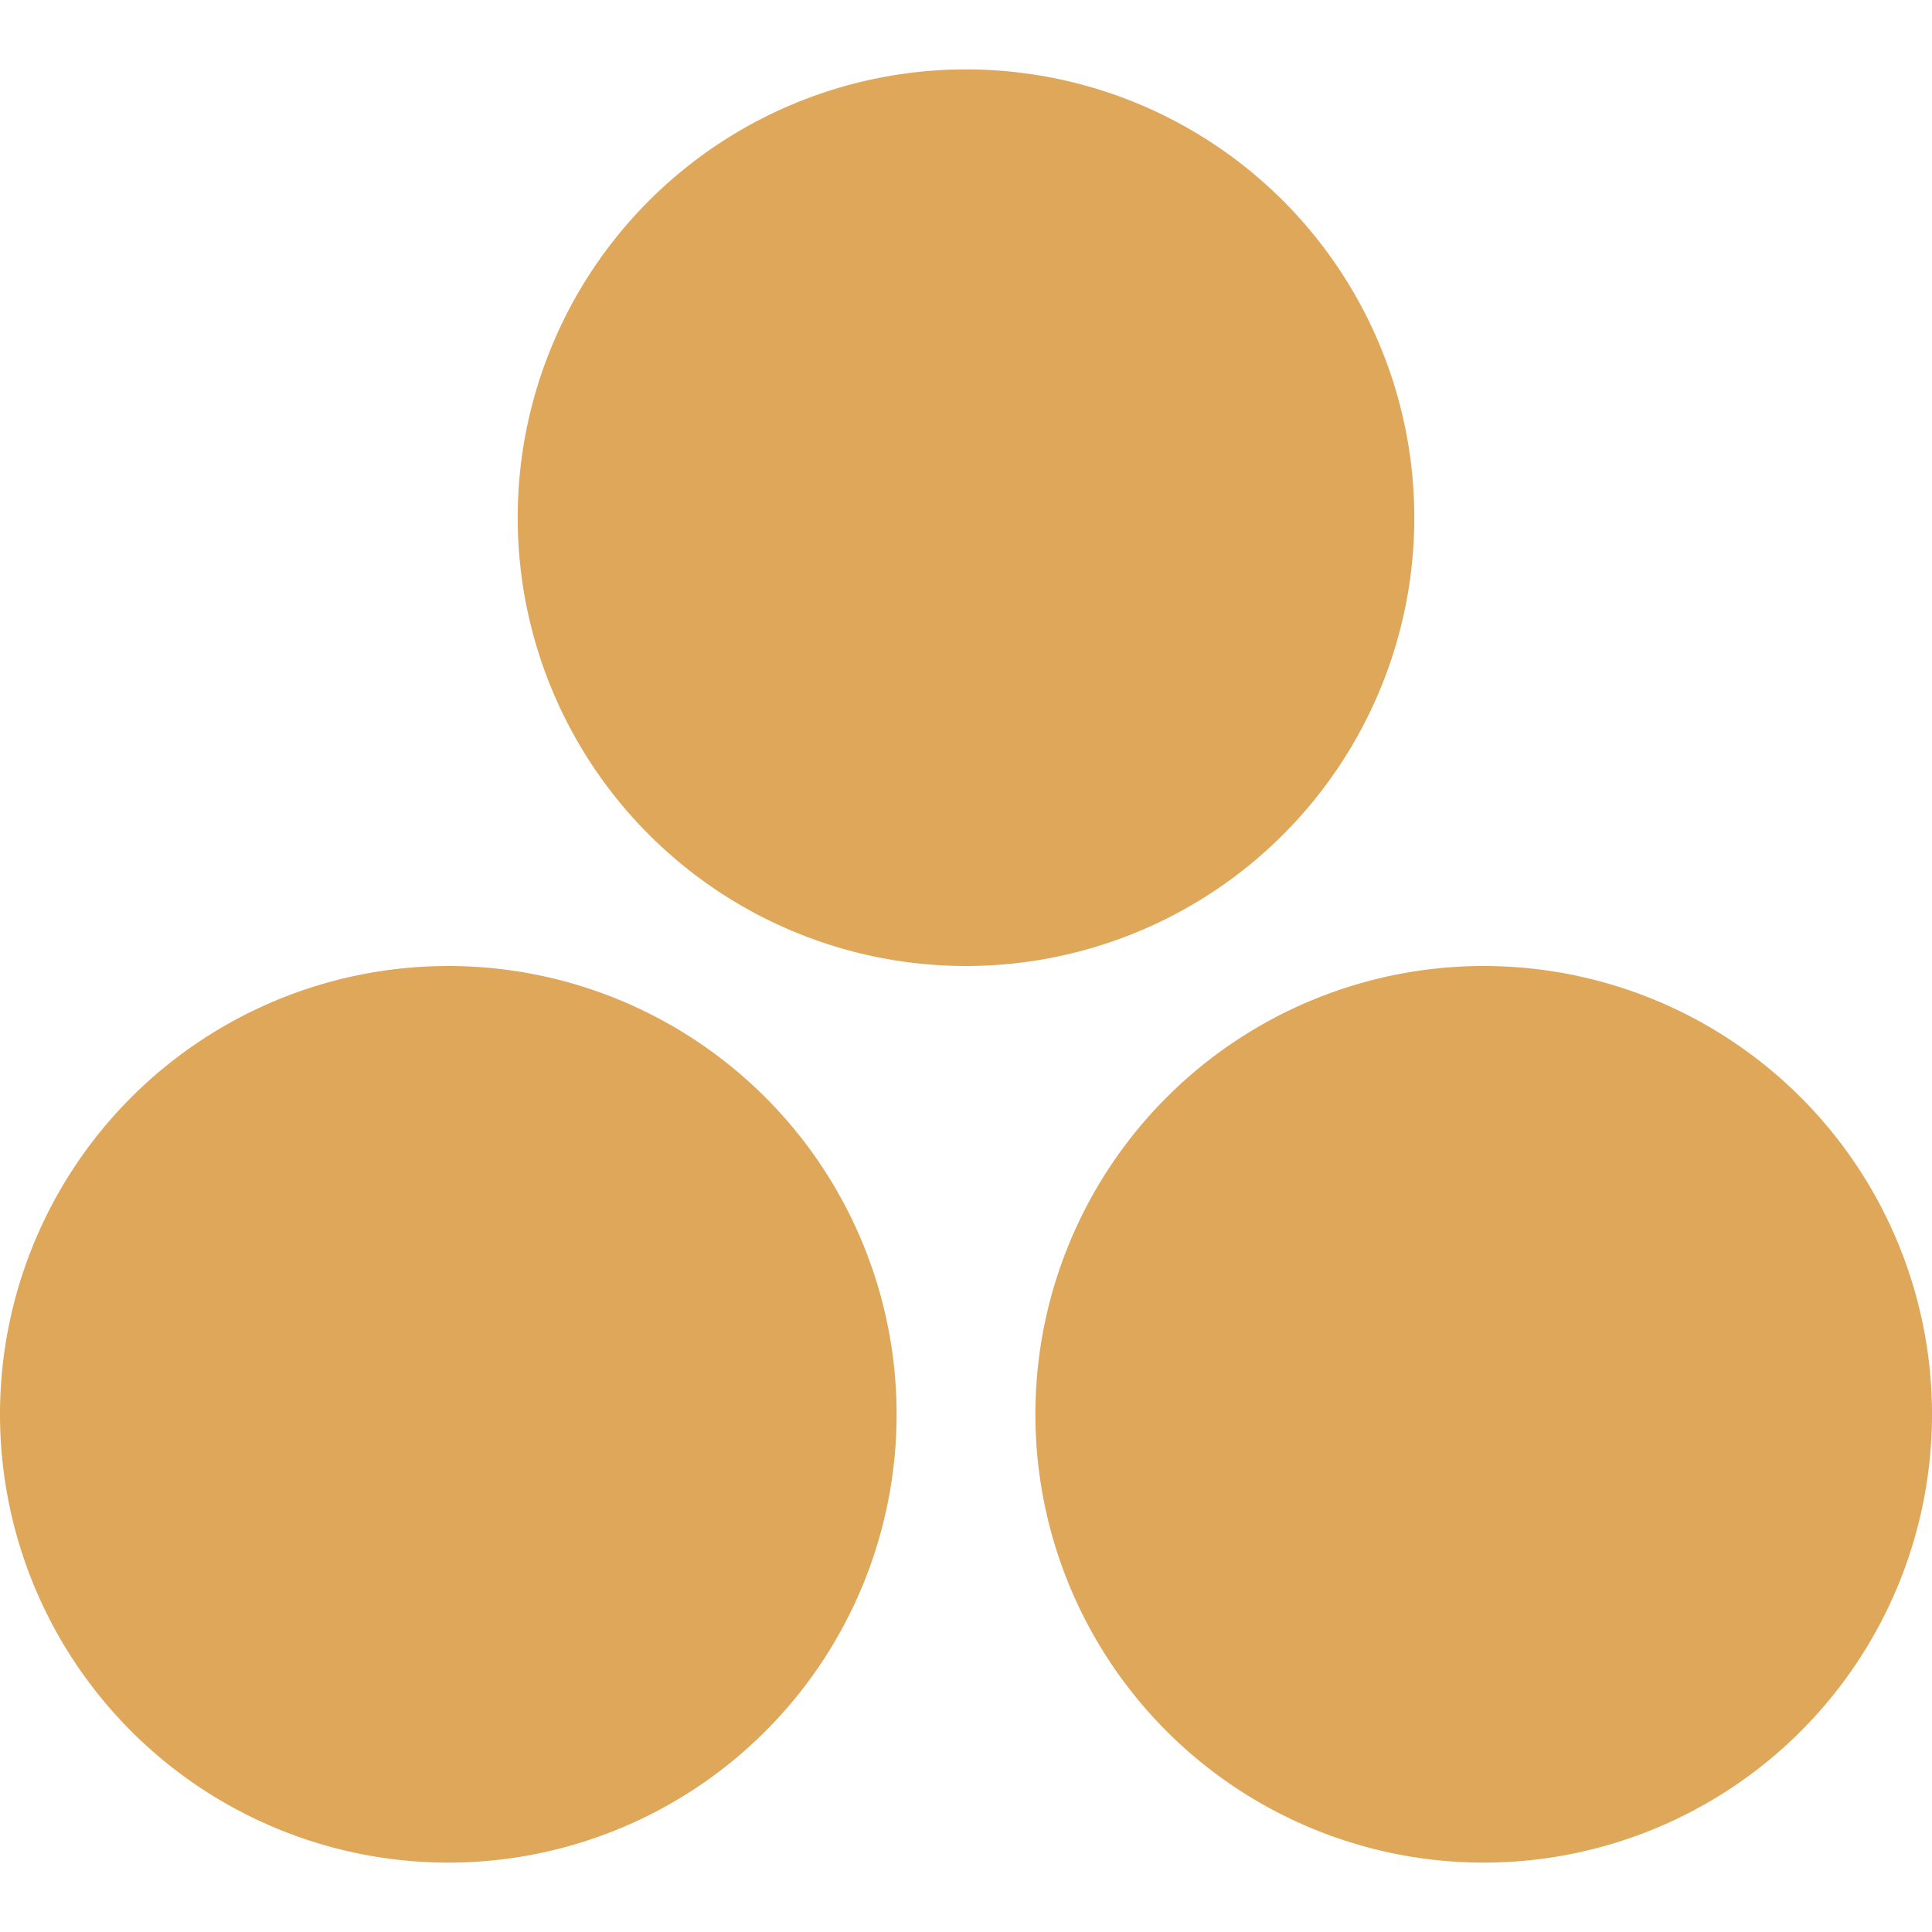 <svg role="img" width="32px" height="32px" viewBox="0 0 24 24" xmlns="http://www.w3.org/2000/svg"><title>Julia</title><path fill="#dfa759" d="M11.138 17.569a5.569 5.569 0 1 1-11.138 0 5.569 5.569 0 1 1 11.138 0zm6.431-11.138a5.569 5.569 0 1 1-11.138 0 5.569 5.569 0 1 1 11.138 0zM24 17.569a5.569 5.569 0 1 1-11.138 0 5.569 5.569 0 1 1 11.138 0z"/></svg>